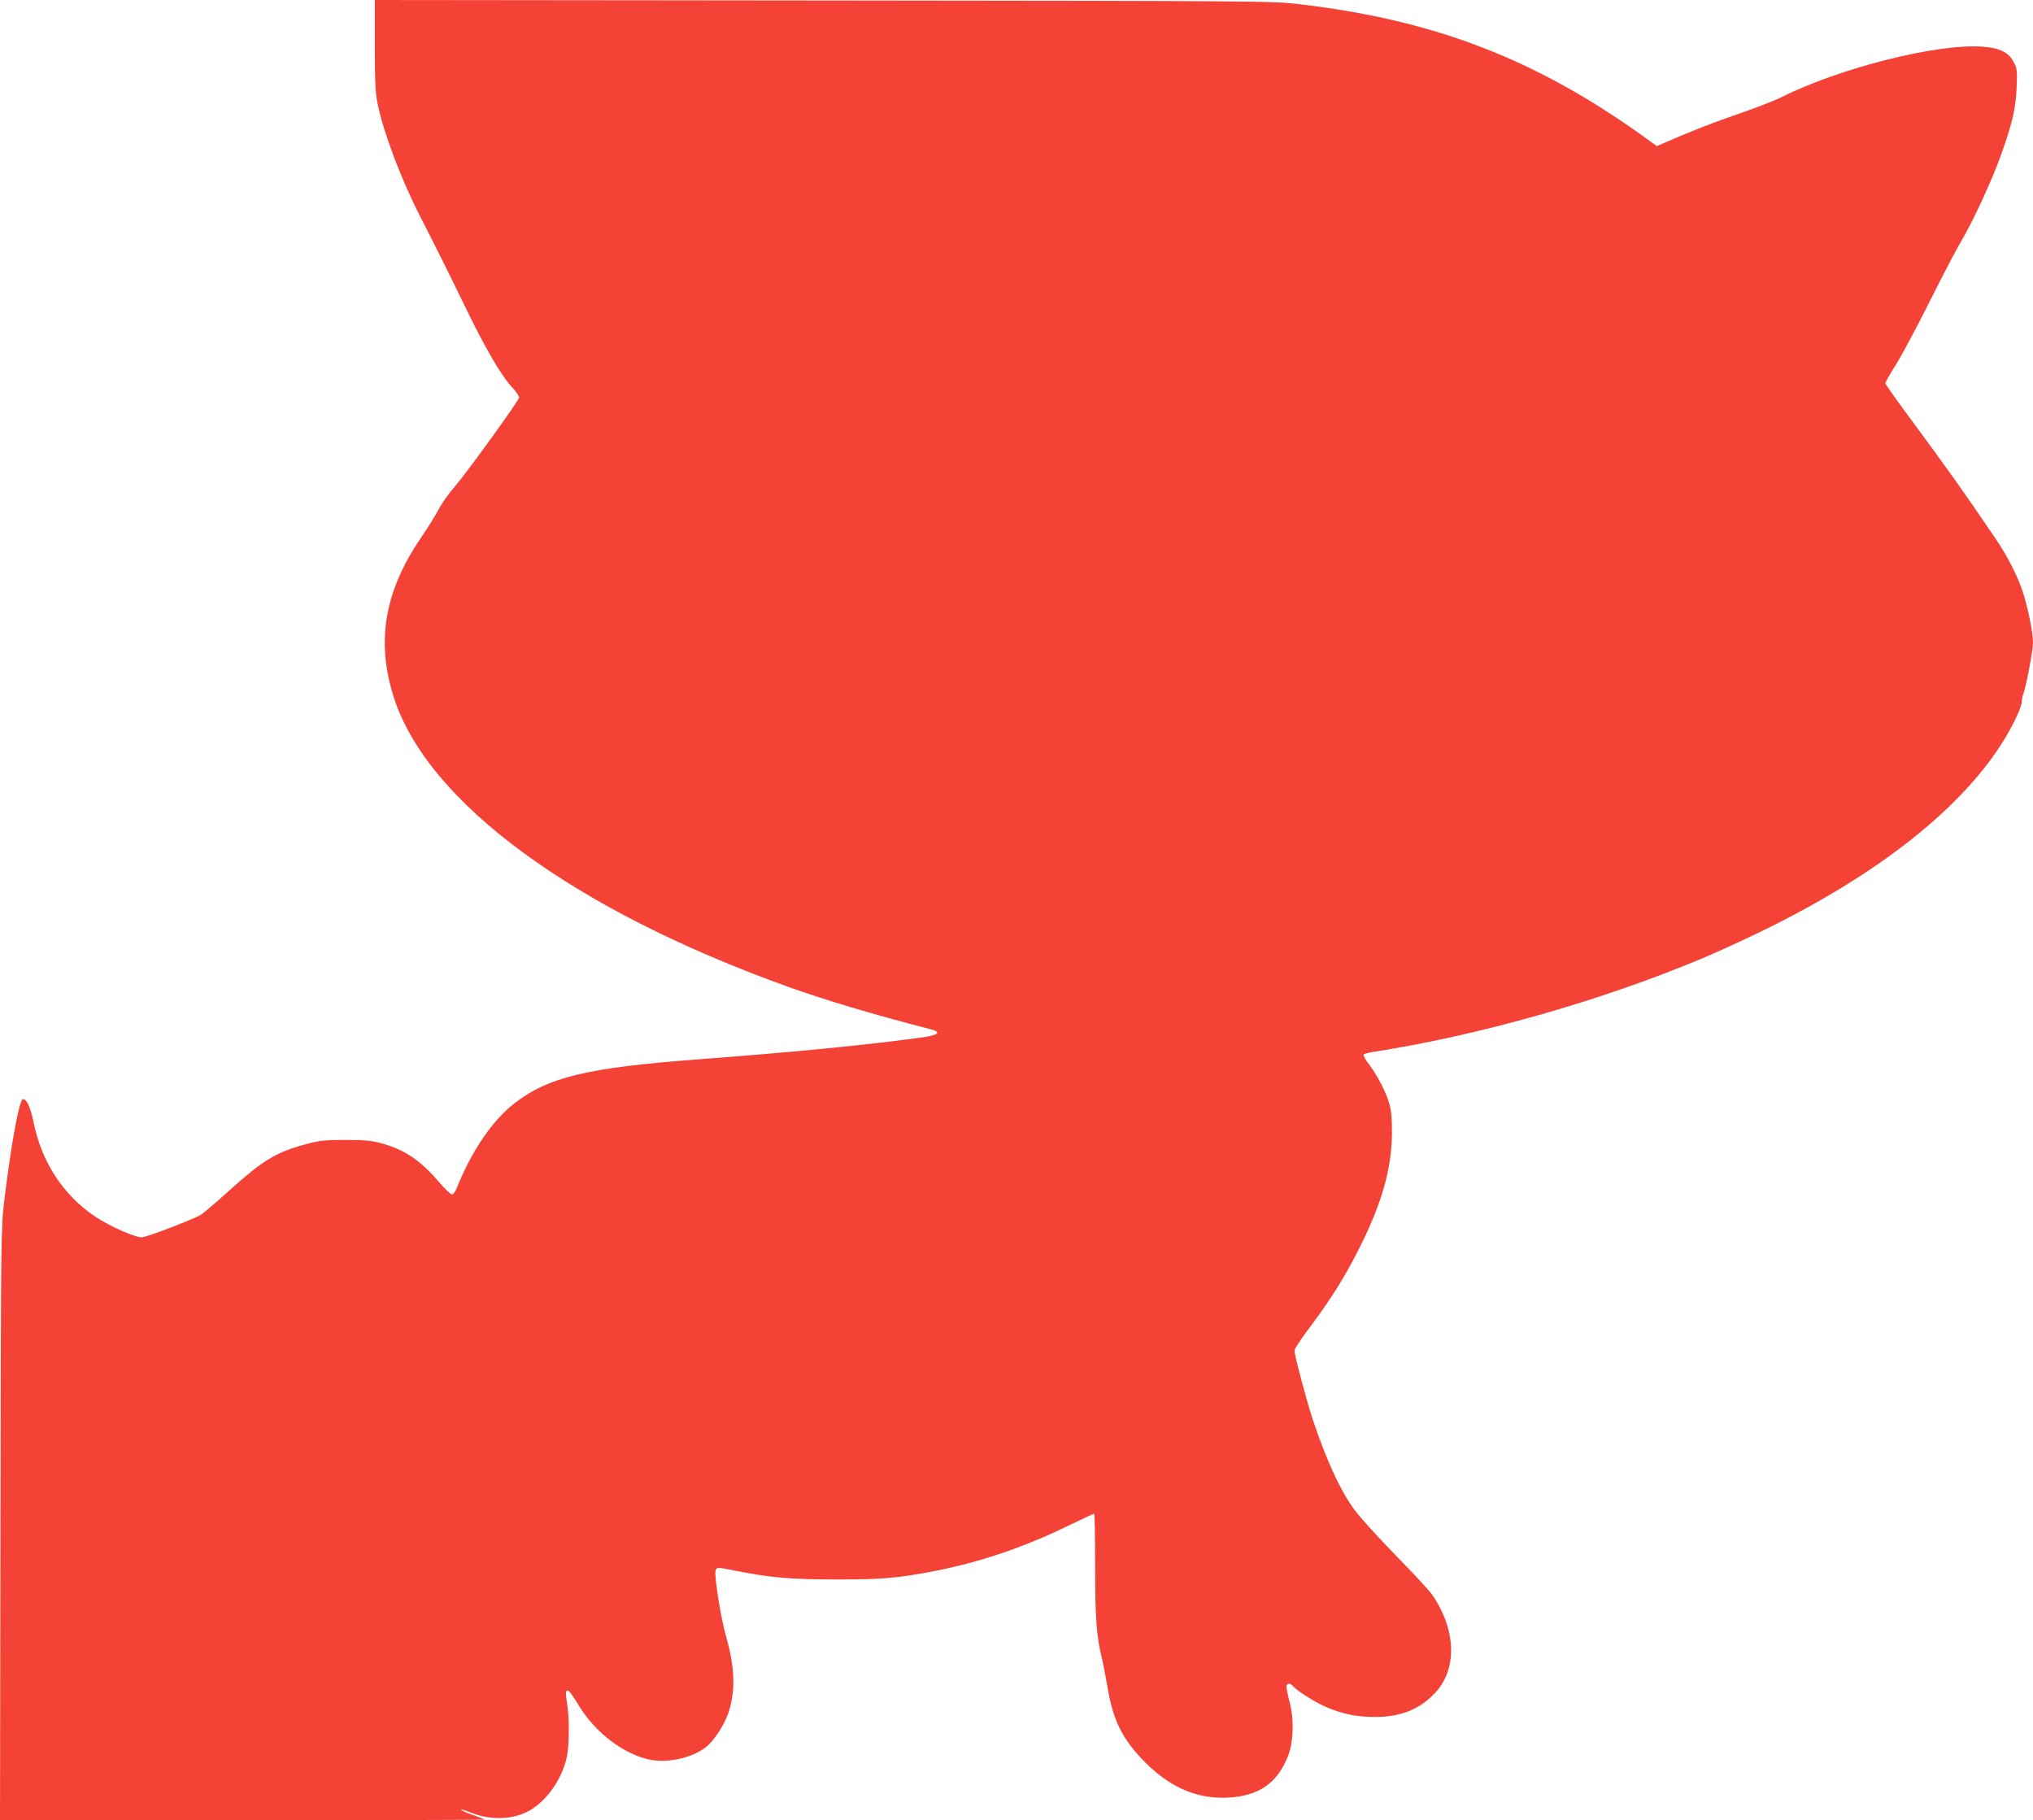 <?xml version="1.0" standalone="no"?>
<!DOCTYPE svg PUBLIC "-//W3C//DTD SVG 20010904//EN"
 "http://www.w3.org/TR/2001/REC-SVG-20010904/DTD/svg10.dtd">
<svg version="1.0" xmlns="http://www.w3.org/2000/svg"
 width="1280pt" height="1146pt" viewBox="0 0 1280 1146"
 preserveAspectRatio="xMidYMid meet">
<g transform="translate(0,1146) scale(0.1,-0.1)"
fill="#f44336" stroke="none">
<path d="M2360 11176 c0 -242 3 -298 19 -377 37 -176 146 -466 262 -693 138
-271 176 -348 284 -570 127 -263 231 -442 298 -513 27 -28 47 -59 45 -67 -5
-24 -335 -480 -405 -560 -35 -39 -79 -102 -100 -141 -20 -38 -70 -118 -110
-177 -232 -338 -287 -656 -173 -1010 212 -660 1131 -1335 2477 -1819 246 -88
537 -175 906 -270 62 -16 46 -35 -40 -48 -324 -46 -829 -96 -1433 -141 -689
-52 -938 -111 -1149 -275 -139 -106 -271 -300 -364 -532 -9 -24 -23 -43 -31
-43 -8 0 -43 33 -77 72 -119 141 -220 210 -368 250 -61 17 -105 21 -226 21
-132 0 -162 -3 -250 -27 -188 -51 -267 -99 -480 -290 -77 -70 -157 -138 -177
-152 -35 -25 -346 -144 -375 -144 -47 0 -205 71 -296 132 -201 136 -334 341
-385 590 -20 96 -43 148 -67 148 -23 0 -74 -276 -117 -630 -22 -184 -22 -199
-25 -2047 l-3 -1863 1525 0 c839 0 1525 2 1525 4 0 2 -29 14 -64 26 -34 11
-72 27 -82 35 -10 8 17 0 61 -17 107 -43 227 -46 325 -8 128 48 248 204 280
364 15 75 15 252 0 334 -19 108 2 105 70 -9 105 -177 291 -318 459 -349 121
-22 283 20 360 93 51 48 109 143 130 212 43 137 37 282 -19 477 -32 113 -74
379 -65 409 8 23 8 23 125 0 214 -43 346 -55 625 -55 294 -1 400 8 635 54 283
56 553 147 829 281 90 43 166 79 170 79 3 0 6 -150 6 -332 0 -330 9 -446 45
-588 5 -19 20 -99 34 -178 34 -198 88 -311 215 -446 164 -173 338 -252 536
-244 200 9 318 90 386 266 33 86 37 224 10 330 -12 45 -21 91 -21 102 0 24 22
26 41 4 23 -27 128 -95 197 -126 103 -47 202 -68 317 -68 162 0 280 46 378
149 143 149 137 397 -14 618 -18 27 -121 138 -229 248 -107 110 -224 238 -259
285 -88 117 -182 319 -268 580 -37 113 -113 399 -113 428 0 9 46 79 103 154
132 177 214 308 307 493 141 281 202 497 204 720 0 99 -4 144 -18 190 -22 75
-74 174 -126 243 -22 29 -38 57 -35 62 3 4 24 11 48 15 677 105 1442 322 2087
592 85 36 250 111 365 167 745 362 1277 784 1540 1220 59 98 105 200 105 231
0 13 4 35 10 49 18 49 60 271 60 321 0 64 -33 224 -65 321 -34 101 -95 221
-168 329 -207 305 -316 458 -559 786 -76 103 -138 191 -138 197 0 5 32 61 71
123 39 63 133 240 210 394 77 154 165 323 196 375 74 124 189 372 248 535 73
200 97 303 102 435 4 106 3 119 -19 160 -31 60 -87 88 -194 96 -282 22 -899
-133 -1268 -318 -44 -22 -163 -68 -265 -103 -158 -54 -312 -114 -483 -189
l-36 -16 -79 57 c-683 491 -1319 736 -2167 836 -180 21 -195 21 -3003 24
l-2823 3 0 -284z"/>
</g>
</svg>

